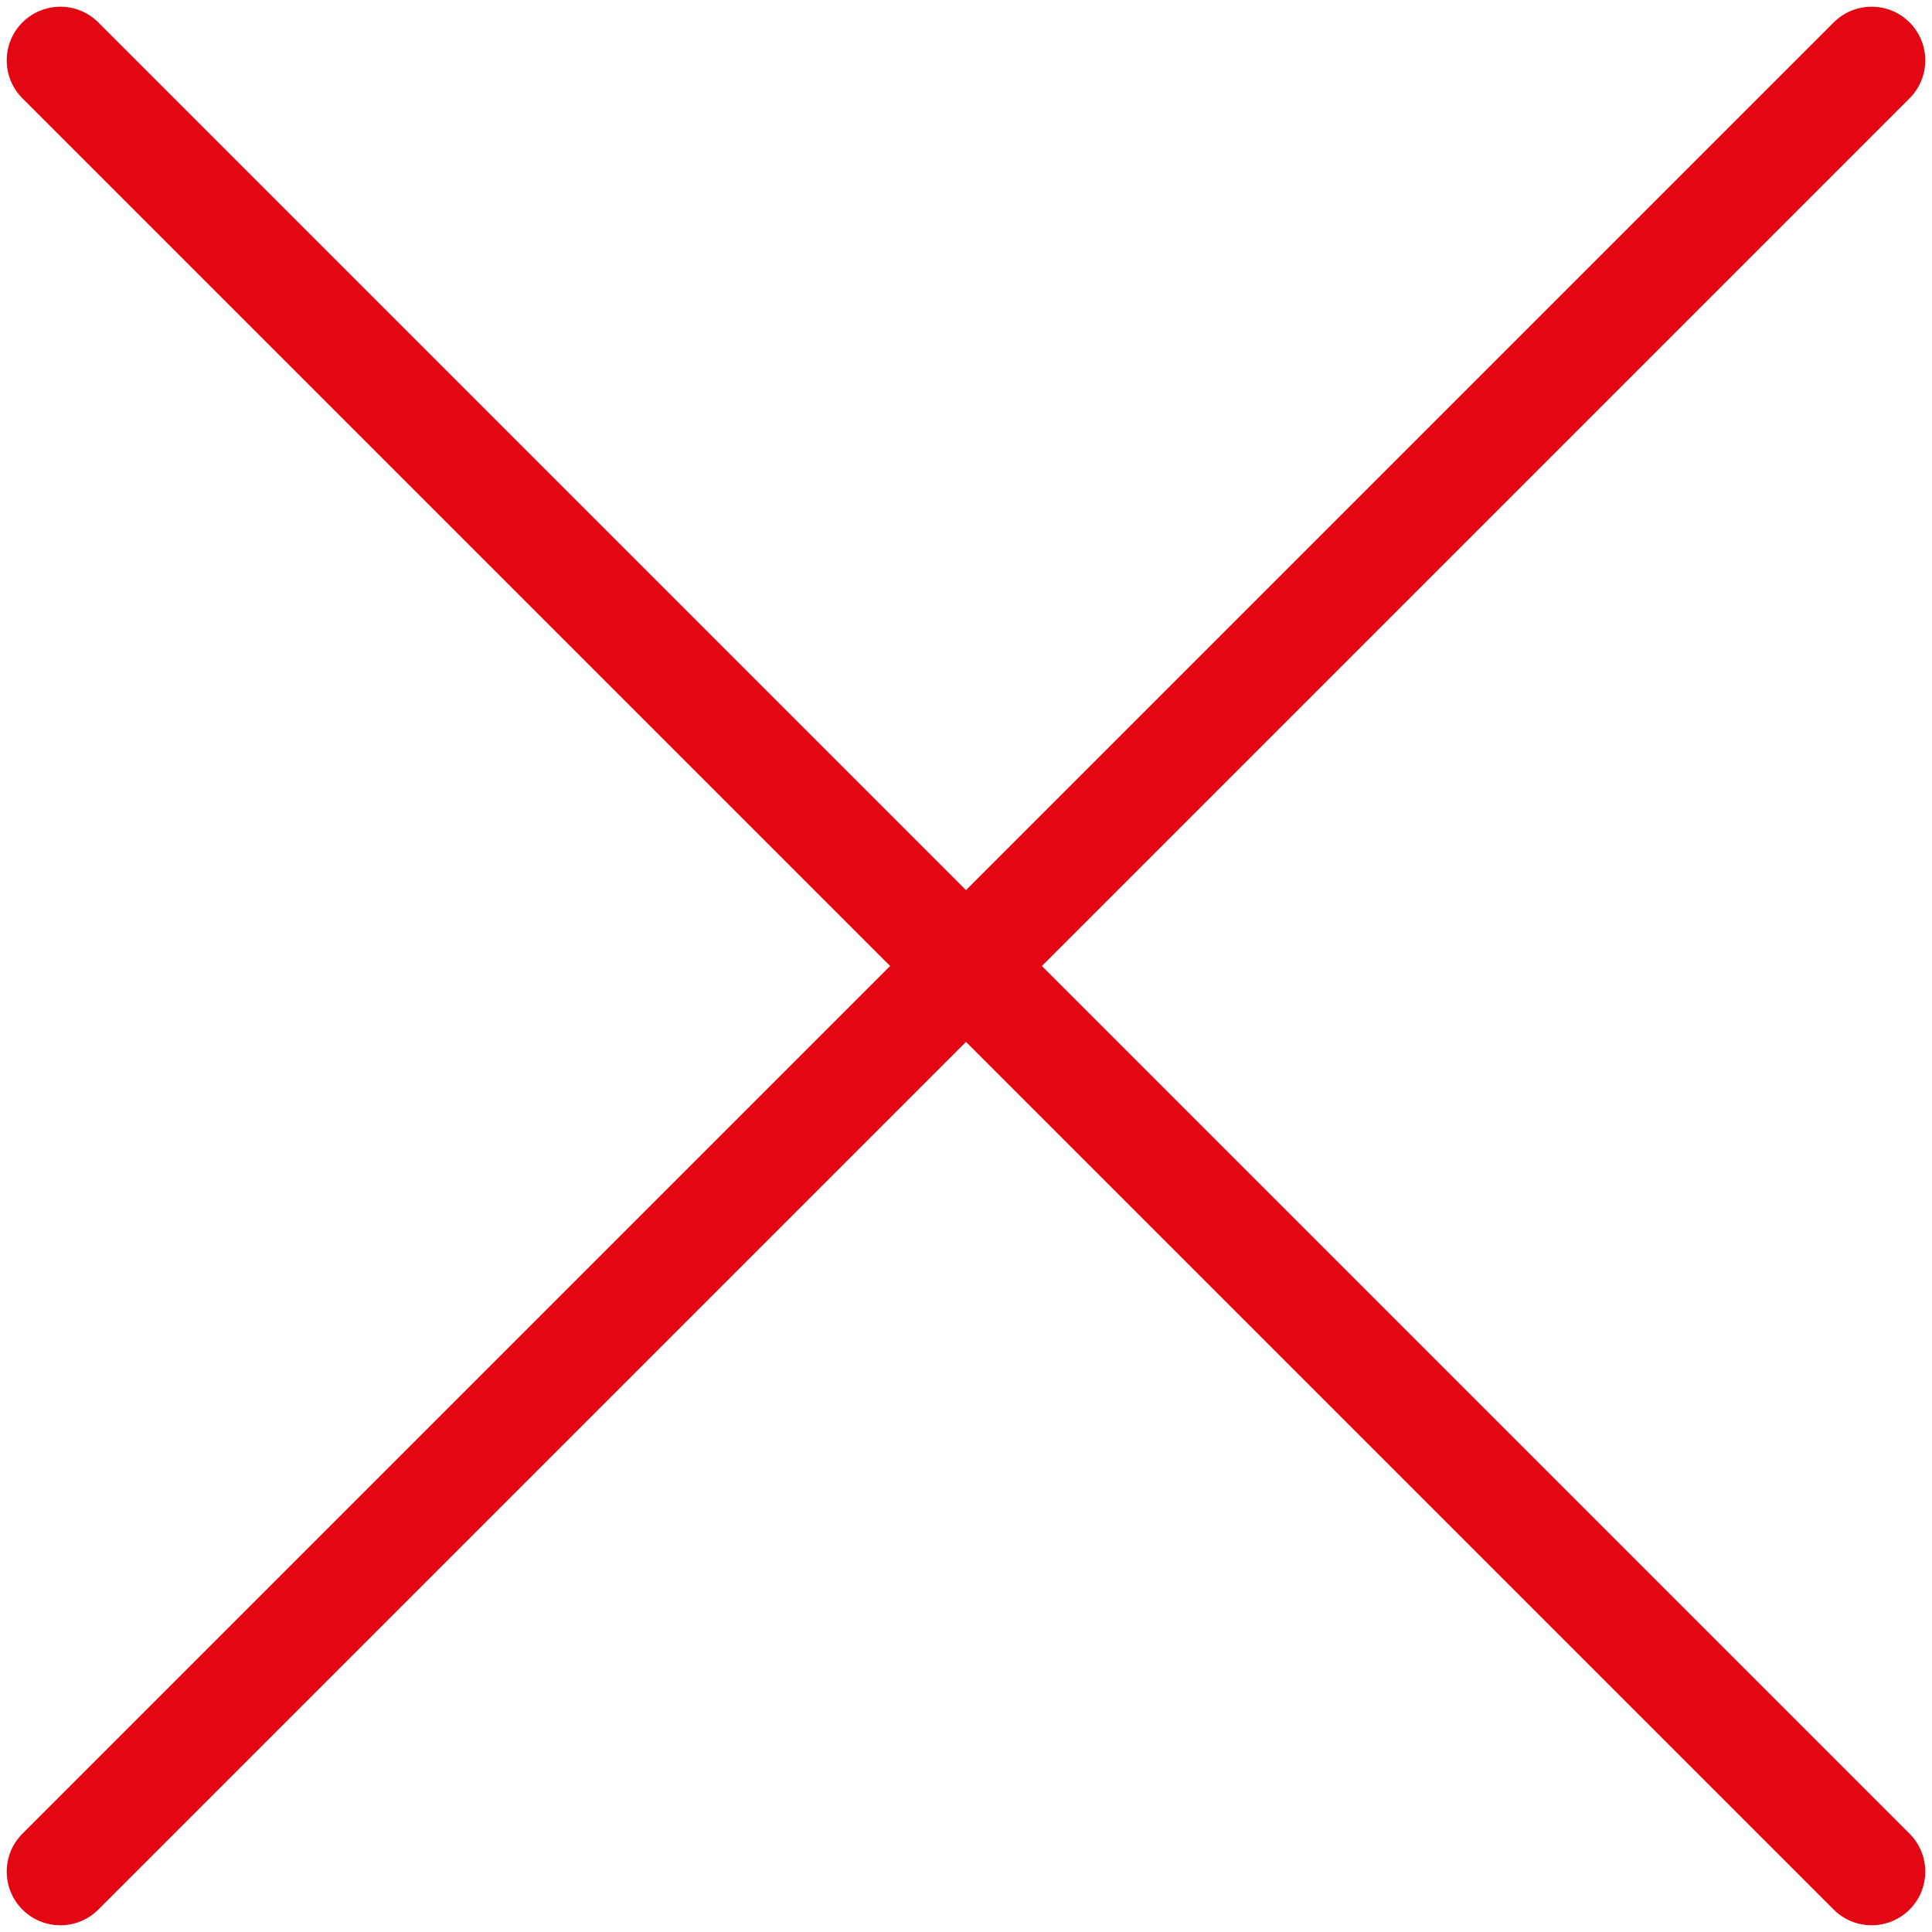<svg width="18" height="18" viewBox="0 0 18 18" fill="none" xmlns="http://www.w3.org/2000/svg">
<path d="M17.084 0.209C17.279 0.014 17.596 0.014 17.791 0.209C17.986 0.404 17.986 0.721 17.791 0.916L9.707 9L17.791 17.084C17.986 17.279 17.986 17.596 17.791 17.791C17.596 17.986 17.279 17.986 17.084 17.791L9 9.707L0.916 17.791C0.721 17.986 0.404 17.986 0.209 17.791C0.014 17.596 0.014 17.279 0.209 17.084L8.293 9L0.209 0.916C0.014 0.721 0.014 0.404 0.209 0.209C0.404 0.014 0.721 0.014 0.916 0.209L9 8.293L17.084 0.209Z" fill="#E30613"/>
</svg>
